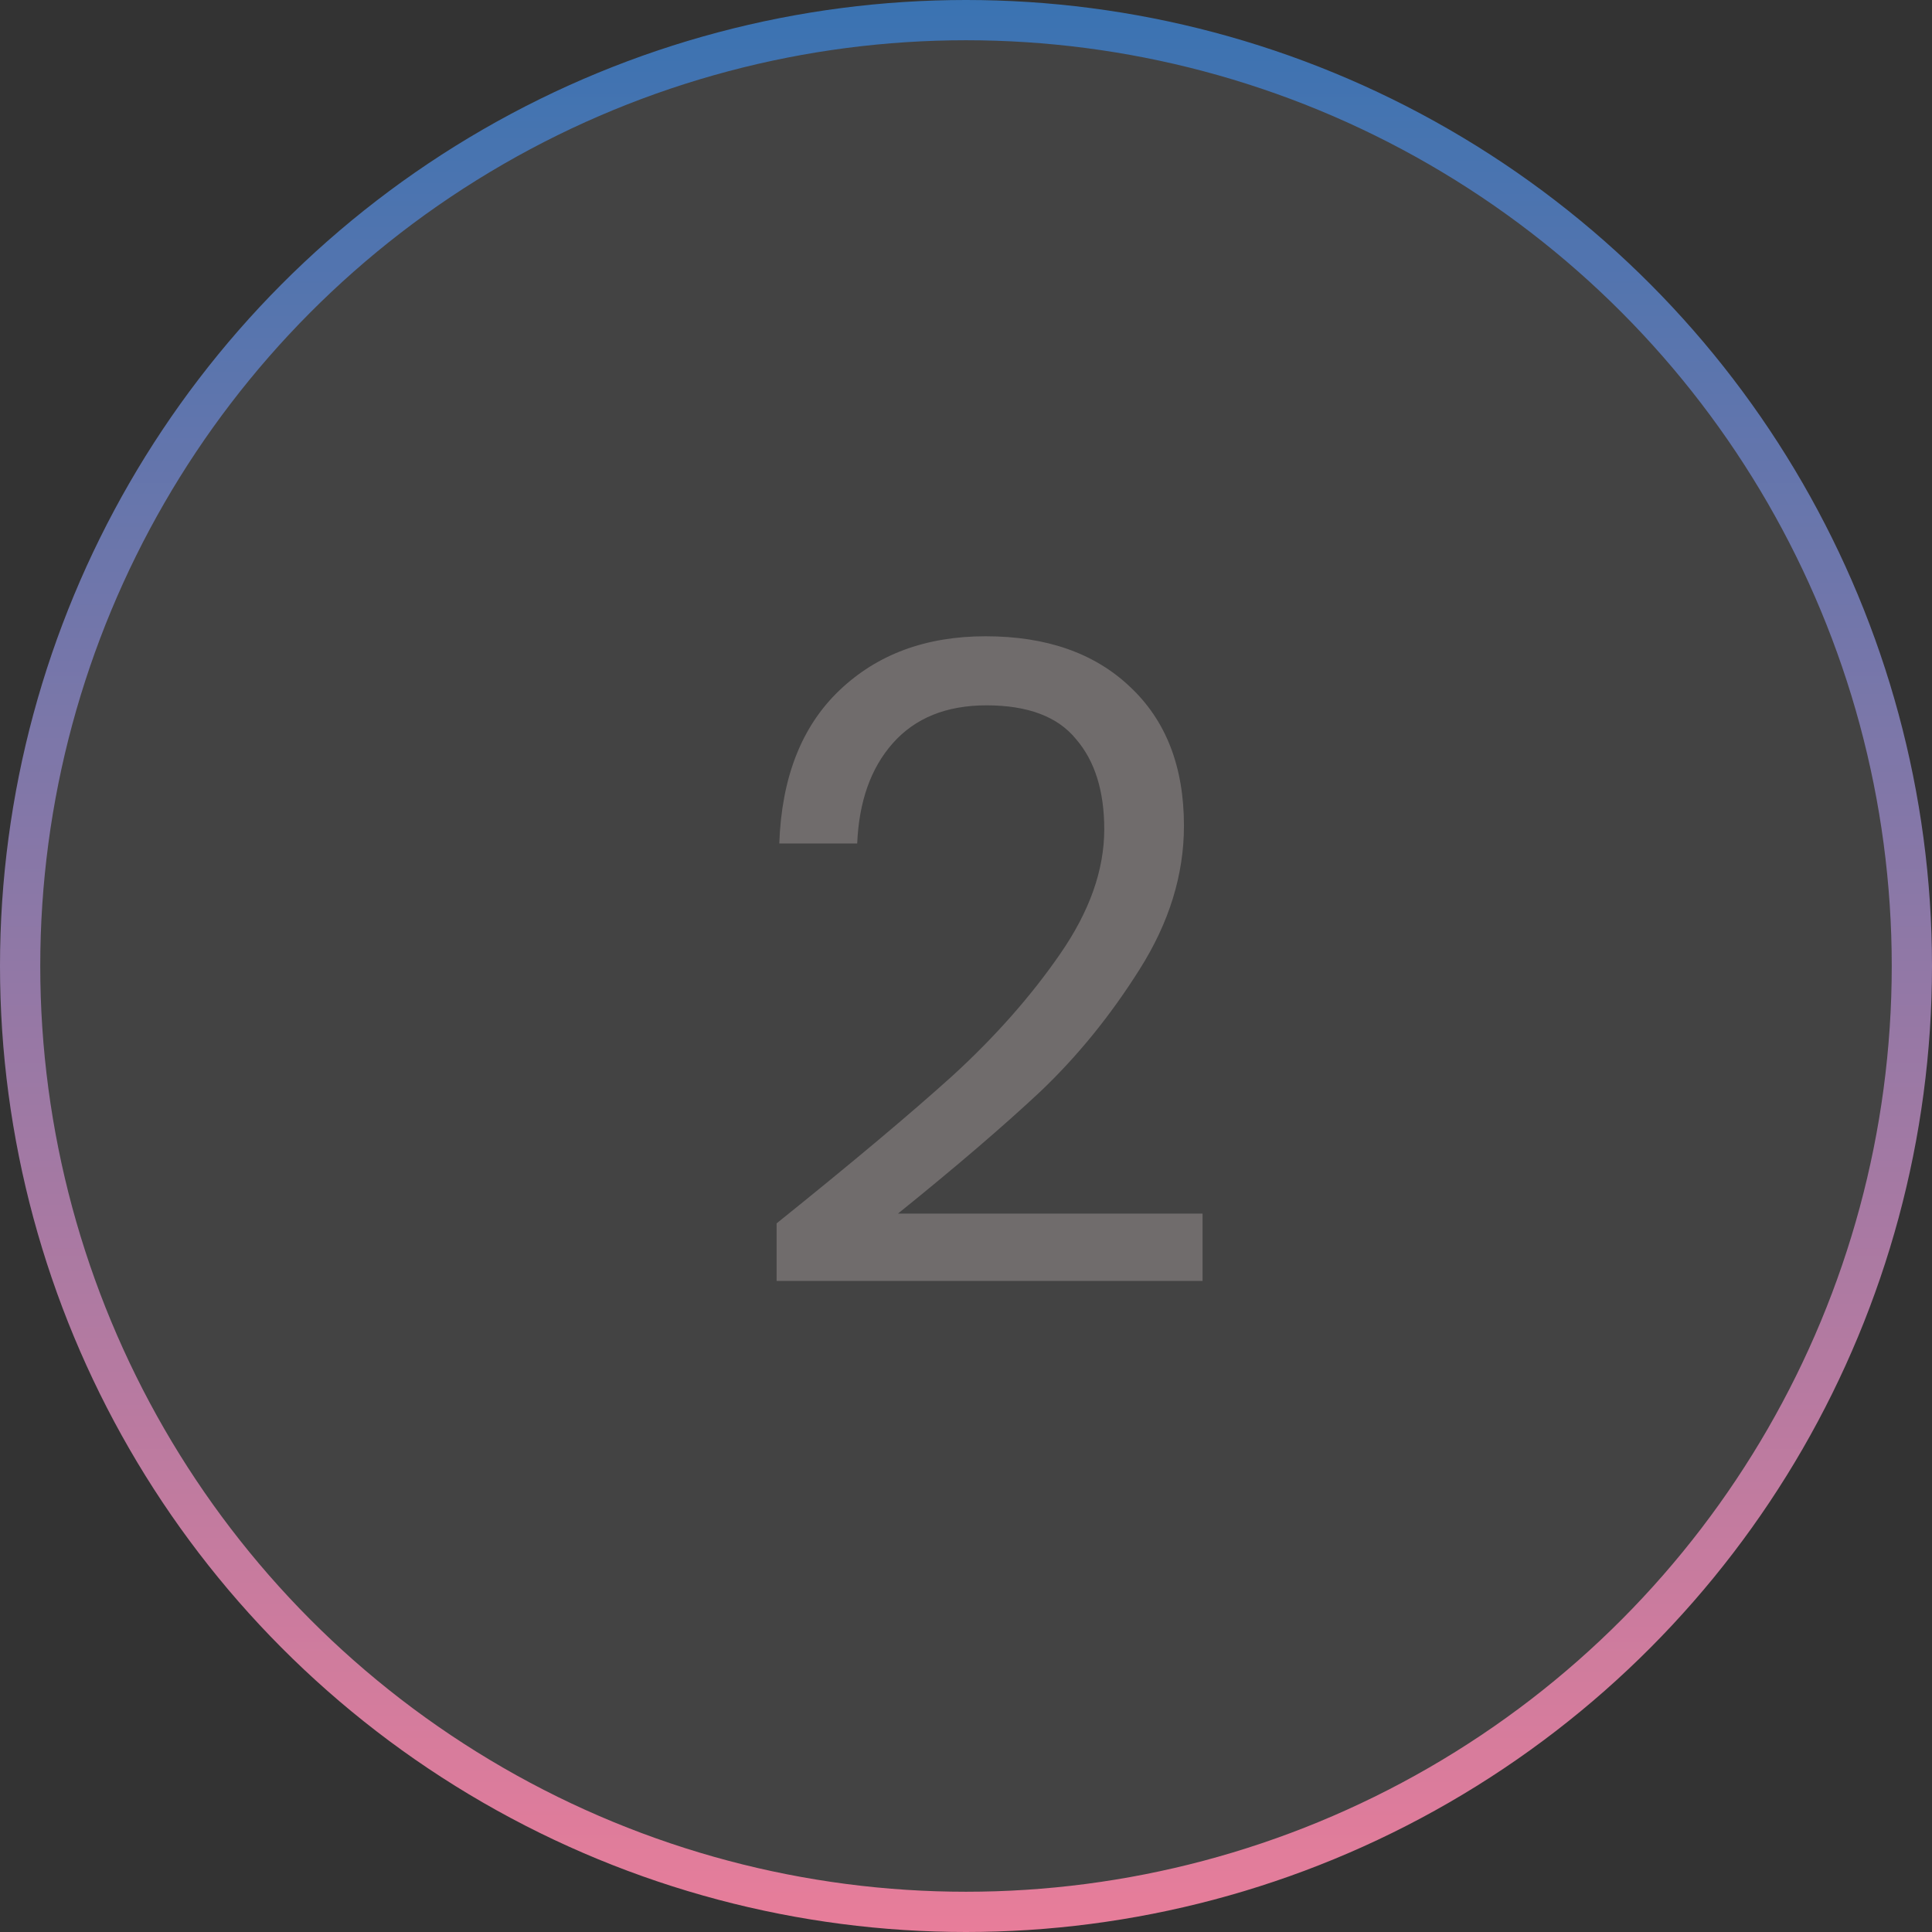 <svg width="48" height="48" viewBox="0 0 48 48" fill="none" xmlns="http://www.w3.org/2000/svg">
<rect x="0" y="0" width="48" height="48" fill="#333333" stroke="none"/>
<circle cx="24" cy="24" r="23.5" fill="white" fill-opacity="0.08" stroke="url(#paint0_linear_711_2209)"/>
<path d="M19.295 30.394C21.157 28.898 22.617 27.673 23.673 26.72C24.729 25.752 25.616 24.747 26.335 23.706C27.068 22.65 27.435 21.616 27.435 20.604C27.435 19.651 27.2 18.903 26.731 18.36C26.276 17.803 25.535 17.524 24.509 17.524C23.512 17.524 22.734 17.839 22.177 18.47C21.634 19.086 21.341 19.915 21.297 20.956H19.361C19.419 19.313 19.918 18.045 20.857 17.15C21.796 16.255 23.006 15.808 24.487 15.808C25.997 15.808 27.193 16.226 28.073 17.062C28.968 17.898 29.415 19.049 29.415 20.516C29.415 21.733 29.048 22.921 28.315 24.08C27.596 25.224 26.775 26.236 25.851 27.116C24.927 27.981 23.746 28.993 22.309 30.152H29.877V31.824H19.295V30.394Z" fill="#706C6C"/>
<defs>
<linearGradient id="paint0_linear_711_2209" x1="24" y1="0" x2="24" y2="48" gradientUnits="userSpaceOnUse">
<stop stop-color="#3A73B2"/>
<stop offset="1" stop-color="#E87D9A"/>
</linearGradient>
</defs>
</svg>
